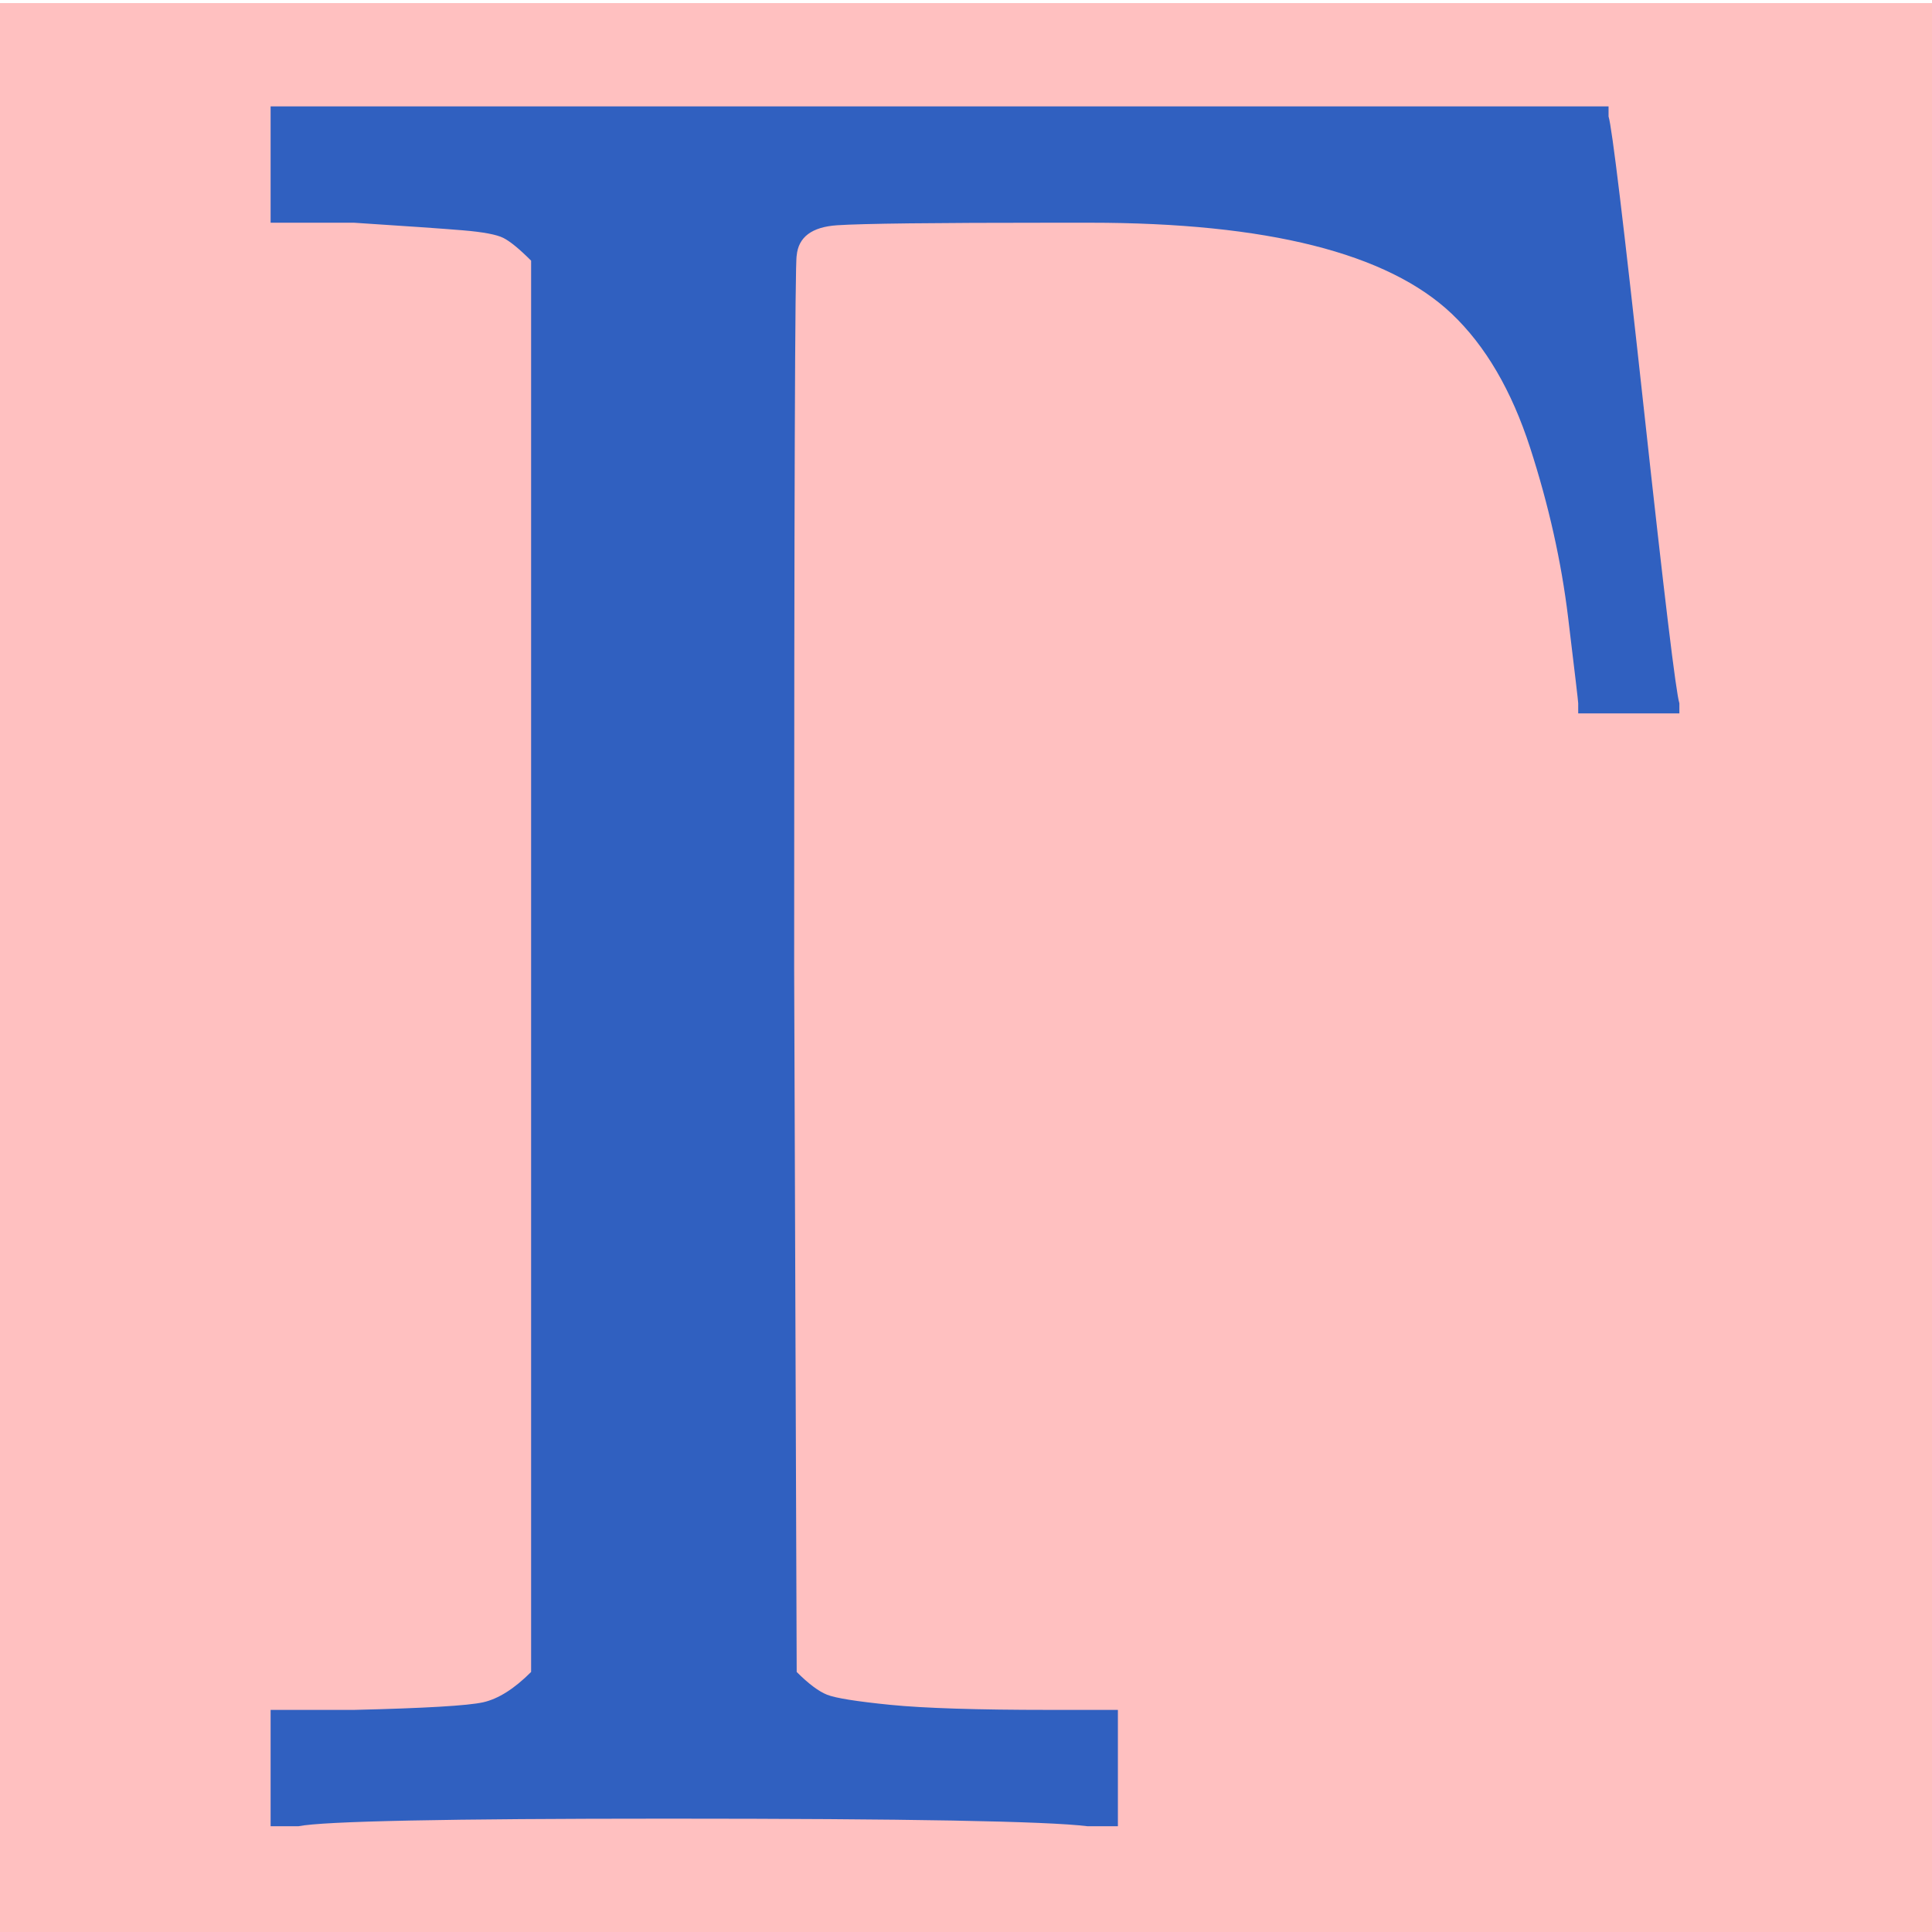 <?xml version="1.0" encoding="UTF-8" standalone="no"?>
<svg
   xmlns:dc="http://purl.org/dc/elements/1.1/"
   xmlns:cc="http://creativecommons.org/ns#"
   xmlns:rdf="http://www.w3.org/1999/02/22-rdf-syntax-ns#"
   xmlns:svg="http://www.w3.org/2000/svg"
   xmlns="http://www.w3.org/2000/svg"
   xmlns:xlink="http://www.w3.org/1999/xlink"
   xmlns:sodipodi="http://sodipodi.sourceforge.net/DTD/sodipodi-0.dtd"
   xmlns:inkscape="http://www.inkscape.org/namespaces/inkscape"
   width="20"
   height="20"
   viewBox="0 -680 1105.021 1105.332"
   version="1.1"
   id="svg13"
   sodipodi:docname="Gamma-1.svg"
   inkscape:version="0.92.5 (2060ec1f9f, 2020-04-08)">
  <sodipodi:namedview
     pagecolor="#ffffff"
     bordercolor="#666666"
     borderopacity="1"
     objecttolerance="10"
     gridtolerance="10"
     guidetolerance="10"
     inkscape:pageopacity="0"
     inkscape:pageshadow="2"
     inkscape:window-width="1920"
     inkscape:window-height="1016"
     id="namedview15"
     showgrid="false"
     inkscape:zoom="38.361509"
     inkscape:cx="8.5755933"
     inkscape:cy="10.322847"
     inkscape:window-x="0"
     inkscape:window-y="27"
     inkscape:window-maximized="1"
     inkscape:current-layer="svg13" />
  <defs
     id="defs3">
    <path
       id="MJX-10-TEX-N-393"
       d="m 128,619 q -7,7 -11,9 -4,2 -16,3 -12,1 -43,3 H 25 v 46 h 529 v -4 q 2,-6 14,-116 12,-110 14,-116 v -4 h -40 v 4 q 0,1 -4,34 -4,33 -15,67 -11,34 -31,53 -38,36 -143,36 h -15 q -70,0 -85,-1 -15,-1 -16,-12 -1,-3 -1,-282 l 1,-278 q 7,-7 12,-9 5,-2 25,-4 20,-2 63,-2 h 27 V 0 H 348 Q 324,3 182,3 51,3 36,0 H 25 v 46 h 33 q 42,1 51,3 9,2 19,12 z"
       inkscape:connector-curvature="0" />
  </defs>
  <rect
     style="fill:#ffc0c0;fill-opacity:1;stroke-width:55.267"
     id="rect19"
     width="1106.441"
     height="1105"
     x="-0.155"
     y="-678.228" />
  <g
     transform="matrix(1.447,0,0,-1.447,118.49,364.823)"
     id="g11"
     style="fill:#3060c0;stroke:currentColor;stroke-width:0;fill-opacity:1">
    <g
       data-mml-node="math"
       id="g9"
       style="fill:#3060c0;fill-opacity:1">
      <g
         data-mml-node="mi"
         id="g7"
         style="fill:#3060c0;fill-opacity:1">
        <use
           xlink:href="#MJX-10-TEX-N-393"
           id="use5"
           x="0"
           y="0"
           width="100%"
           height="100%"
           style="fill:#3060c0;fill-opacity:1" />
      </g>
    </g>
  </g>
</svg>

